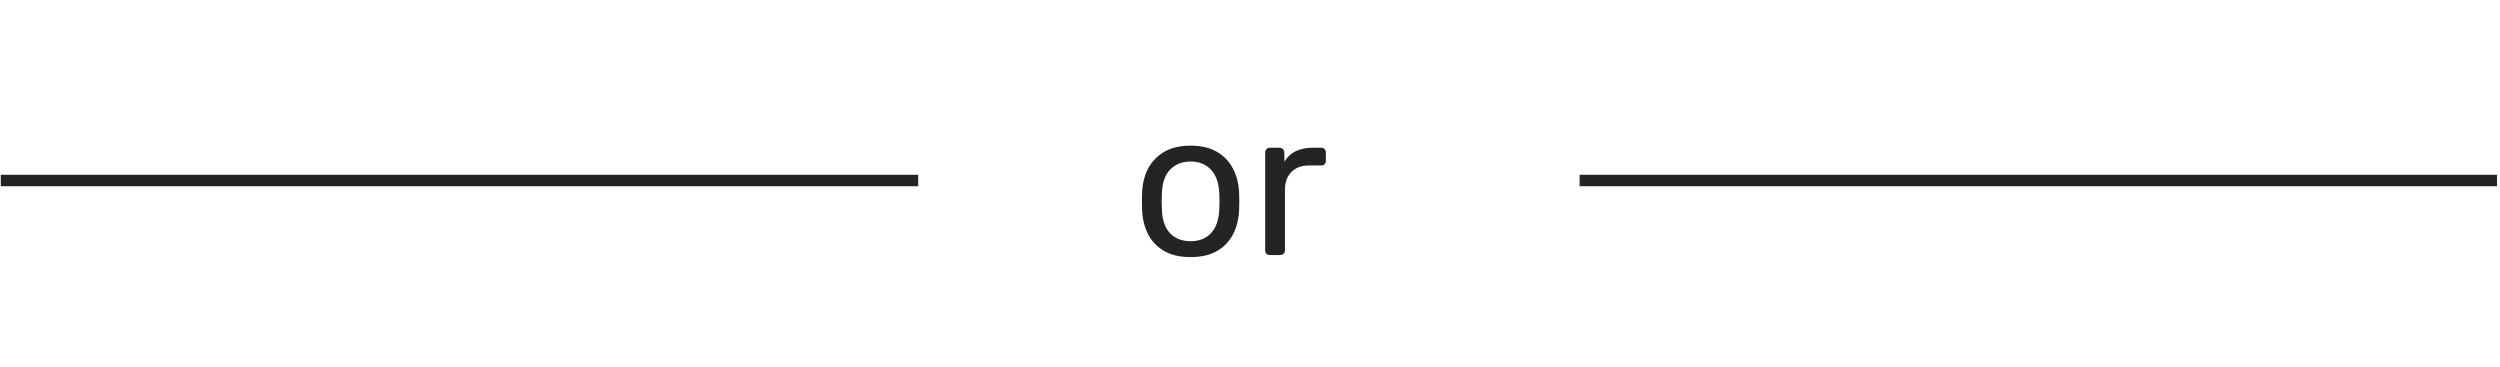 <svg width="218" height="32" viewBox="0 0 218 32" fill="none" xmlns="http://www.w3.org/2000/svg">
<line x1="137.741" y1="15.739" x2="217.741" y2="15.739" stroke="#242424"/>
<path d="M103.82 22.419C102.908 22.419 102.146 22.245 101.534 21.898C100.922 21.549 100.454 21.07 100.13 20.457C99.806 19.834 99.626 19.125 99.59 18.334C99.578 18.13 99.572 17.872 99.572 17.559C99.572 17.235 99.578 16.977 99.59 16.785C99.626 15.982 99.806 15.274 100.13 14.662C100.466 14.05 100.94 13.569 101.552 13.222C102.164 12.873 102.92 12.7 103.82 12.7C104.72 12.7 105.476 12.873 106.088 13.222C106.7 13.569 107.168 14.05 107.492 14.662C107.828 15.274 108.014 15.982 108.05 16.785C108.062 16.977 108.068 17.235 108.068 17.559C108.068 17.872 108.062 18.13 108.05 18.334C108.014 19.125 107.834 19.834 107.51 20.457C107.186 21.07 106.718 21.549 106.106 21.898C105.494 22.245 104.732 22.419 103.82 22.419ZM103.82 21.034C104.564 21.034 105.158 20.799 105.602 20.331C106.046 19.852 106.286 19.155 106.322 18.244C106.334 18.064 106.34 17.835 106.34 17.559C106.34 17.284 106.334 17.055 106.322 16.875C106.286 15.963 106.046 15.274 105.602 14.806C105.158 14.325 104.564 14.085 103.82 14.085C103.076 14.085 102.476 14.325 102.02 14.806C101.576 15.274 101.342 15.963 101.318 16.875C101.306 17.055 101.3 17.284 101.3 17.559C101.3 17.835 101.306 18.064 101.318 18.244C101.342 19.155 101.576 19.852 102.02 20.331C102.476 20.799 103.076 21.034 103.82 21.034ZM110.736 22.239C110.616 22.239 110.514 22.203 110.43 22.131C110.358 22.047 110.322 21.945 110.322 21.826V13.312C110.322 13.191 110.358 13.089 110.43 13.005C110.514 12.921 110.616 12.88 110.736 12.88H111.564C111.684 12.88 111.786 12.921 111.87 13.005C111.954 13.089 111.996 13.191 111.996 13.312V14.104C112.236 13.695 112.566 13.389 112.986 13.185C113.406 12.982 113.91 12.88 114.498 12.88H115.218C115.338 12.88 115.434 12.921 115.506 13.005C115.578 13.078 115.614 13.174 115.614 13.293V14.031C115.614 14.152 115.578 14.248 115.506 14.319C115.434 14.392 115.338 14.428 115.218 14.428H114.138C113.49 14.428 112.98 14.62 112.608 15.004C112.236 15.376 112.05 15.886 112.05 16.534V21.826C112.05 21.945 112.008 22.047 111.924 22.131C111.84 22.203 111.738 22.239 111.618 22.239H110.736Z" fill="#242424"/>
<line x1="0.068" y1="15.739" x2="80.068" y2="15.739" stroke="#242424"/>
</svg>
